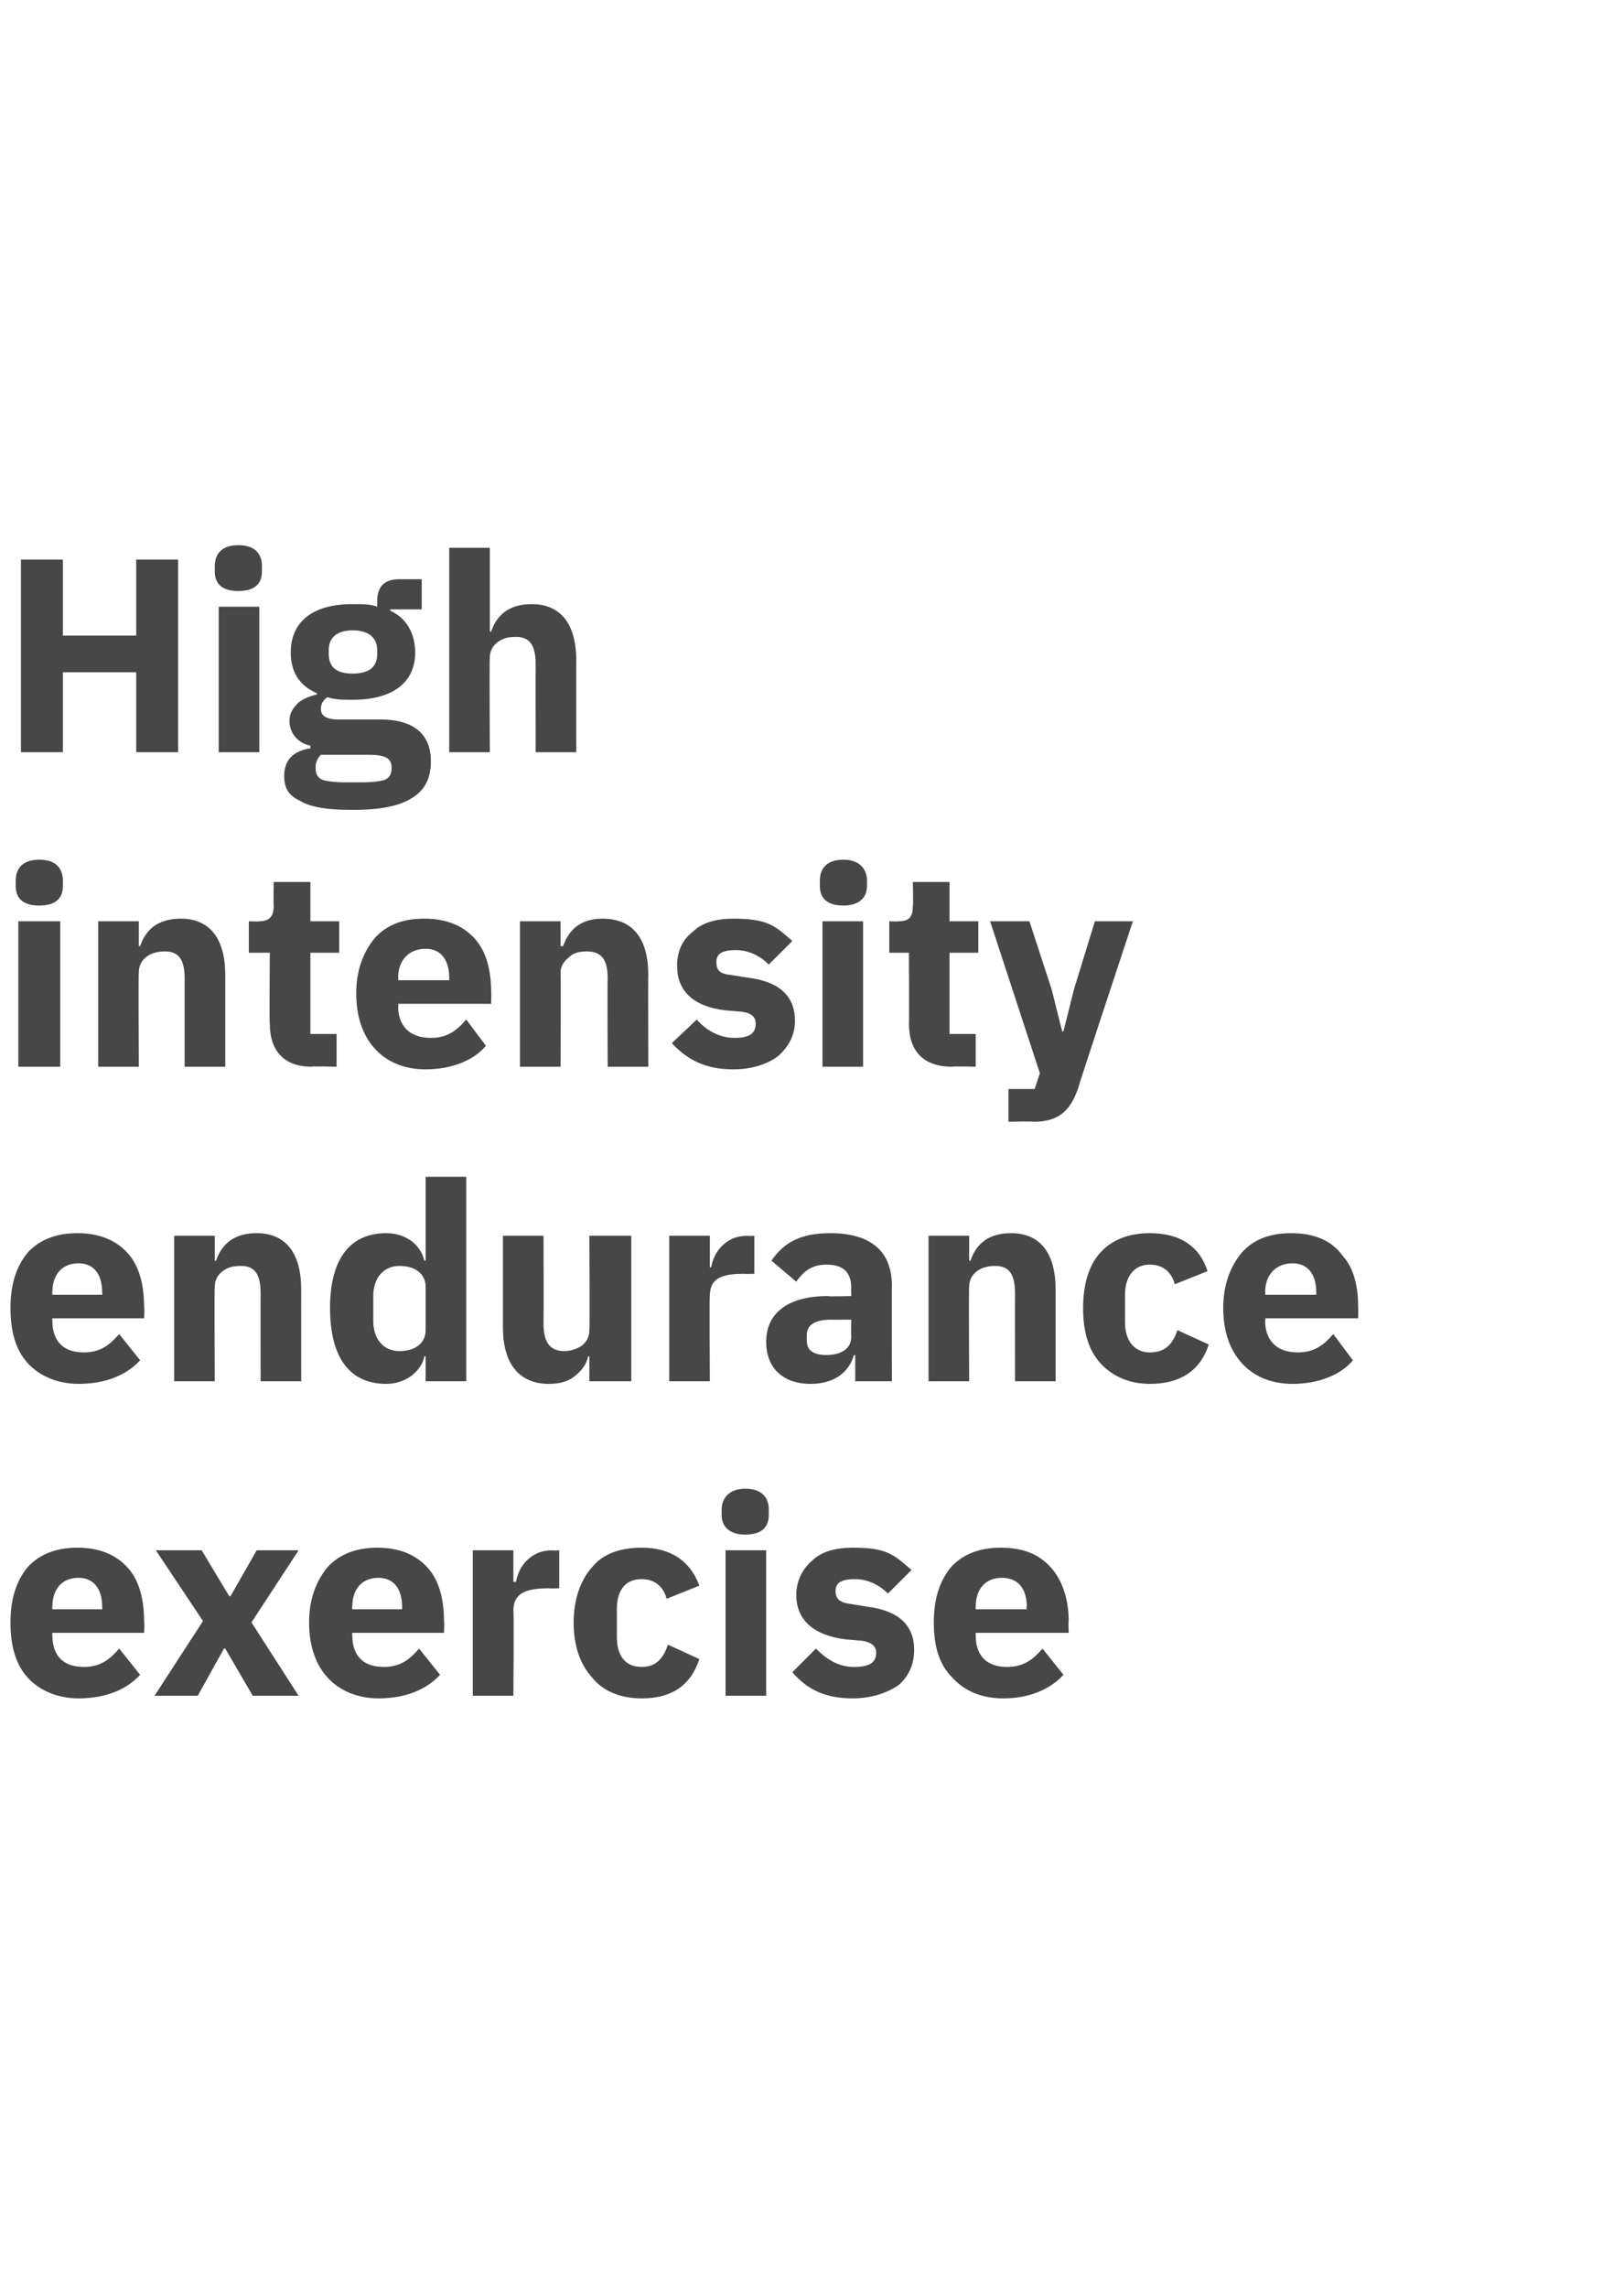 <?xml version="1.0" standalone="no"?><!DOCTYPE svg PUBLIC "-//W3C//DTD SVG 1.1//EN" "http://www.w3.org/Graphics/SVG/1.1/DTD/svg11.dtd"><svg xmlns="http://www.w3.org/2000/svg" version="1.1" width="124px" height="174.6px" viewBox="0 -1 124 174.6" style="top:-1px">  <desc>High intensity endurance exercise</desc>  <defs/>  <g id="Polygon144824">    <path d="M 10.7 126.8 C 10.7 126.8 9.1 124.8 9.1 124.8 C 8.4 125.6 7.7 126.2 6.4 126.2 C 4.7 126.2 4 125.2 4 123.8 C 3.97 123.79 4 123.6 4 123.6 L 11 123.6 C 11 123.6 11.05 122.7 11 122.7 C 11 121.2 10.7 119.8 9.9 118.8 C 9 117.7 7.7 117.1 5.9 117.1 C 4.3 117.1 3 117.6 2.1 118.6 C 1.2 119.7 0.8 121.1 0.8 122.8 C 0.8 124.6 1.2 126 2.1 127 C 3 128 4.4 128.6 6 128.6 C 8.1 128.6 9.7 127.9 10.7 126.8 Z M 7.8 121.6 C 7.83 121.61 7.8 121.8 7.8 121.8 L 4 121.8 C 4 121.8 3.97 121.63 4 121.6 C 4 120.3 4.7 119.4 6 119.4 C 7.2 119.4 7.8 120.3 7.8 121.6 Z M 15.1 128.4 L 17.1 124.8 L 17.2 124.8 L 19.3 128.4 L 22.8 128.4 L 19.2 122.8 L 22.8 117.3 L 19.6 117.3 L 17.6 120.8 L 17.5 120.8 L 15.4 117.3 L 11.9 117.3 L 15.5 122.7 L 11.8 128.4 L 15.1 128.4 Z M 33.6 126.8 C 33.6 126.8 32 124.8 32 124.8 C 31.3 125.6 30.6 126.2 29.3 126.2 C 27.6 126.2 26.9 125.2 26.9 123.8 C 26.86 123.79 26.9 123.6 26.9 123.6 L 33.9 123.6 C 33.9 123.6 33.94 122.7 33.9 122.7 C 33.9 121.2 33.6 119.8 32.8 118.8 C 31.9 117.7 30.6 117.1 28.8 117.1 C 27.2 117.1 25.9 117.6 25 118.6 C 24.1 119.7 23.6 121.1 23.6 122.8 C 23.6 124.6 24.1 126 25 127 C 25.9 128 27.3 128.6 28.9 128.6 C 31 128.6 32.6 127.9 33.6 126.8 Z M 30.7 121.6 C 30.72 121.61 30.7 121.8 30.7 121.8 L 26.9 121.8 C 26.9 121.8 26.86 121.63 26.9 121.6 C 26.9 120.3 27.6 119.4 28.9 119.4 C 30.1 119.4 30.7 120.3 30.7 121.6 Z M 39.2 128.4 C 39.2 128.4 39.25 121.9 39.2 121.9 C 39.2 120.6 40.1 120.2 41.9 120.2 C 41.94 120.22 42.7 120.2 42.7 120.2 L 42.7 117.3 C 42.7 117.3 42.17 117.33 42.2 117.3 C 41.3 117.3 40.7 117.6 40.2 118.1 C 39.8 118.5 39.5 119.1 39.4 119.7 C 39.35 119.72 39.2 119.7 39.2 119.7 L 39.2 117.3 L 36.1 117.3 L 36.1 128.4 L 39.2 128.4 Z M 53.4 125.6 C 53.4 125.6 51 124.5 51 124.5 C 50.7 125.4 50.2 126.2 49 126.2 C 47.7 126.2 47.1 125.3 47.1 123.9 C 47.1 123.9 47.1 121.8 47.1 121.8 C 47.1 120.4 47.7 119.5 49 119.5 C 50.1 119.5 50.7 120.2 50.9 121 C 50.9 121 53.4 120 53.4 120 C 52.7 118.1 51.2 117.1 49 117.1 C 47.3 117.1 46 117.6 45.2 118.6 C 44.3 119.6 43.8 121.1 43.8 122.8 C 43.8 124.6 44.3 126 45.2 127 C 46 128 47.3 128.6 49 128.6 C 51.2 128.6 52.7 127.7 53.4 125.6 Z M 58.7 114.6 C 58.7 114.6 58.7 114.2 58.7 114.2 C 58.7 113.3 58.2 112.6 56.9 112.6 C 55.7 112.6 55.1 113.3 55.1 114.2 C 55.1 114.2 55.1 114.6 55.1 114.6 C 55.1 115.5 55.7 116.1 56.9 116.1 C 58.2 116.1 58.7 115.5 58.7 114.6 Z M 55.4 128.4 L 58.5 128.4 L 58.5 117.3 L 55.4 117.3 L 55.4 128.4 Z M 68.6 127.6 C 69.4 126.9 69.8 126 69.8 124.9 C 69.8 123 68.6 121.9 66.2 121.6 C 66.2 121.6 65 121.4 65 121.4 C 64.1 121.3 63.8 121 63.8 120.4 C 63.8 119.8 64.2 119.5 65.3 119.5 C 66.2 119.5 67.1 119.9 67.8 120.6 C 67.8 120.6 69.6 118.8 69.6 118.8 C 69 118.3 68.5 117.8 67.8 117.5 C 67.1 117.2 66.3 117.1 65.1 117.1 C 63.8 117.1 62.7 117.4 62 118.1 C 61.3 118.7 60.8 119.6 60.8 120.7 C 60.8 122.6 62.1 123.8 64.6 124.1 C 64.6 124.1 65.8 124.2 65.8 124.2 C 66.5 124.3 66.9 124.6 66.9 125.1 C 66.9 125.8 66.5 126.2 65.2 126.2 C 64 126.2 63.1 125.6 62.3 124.8 C 62.3 124.8 60.5 126.6 60.5 126.6 C 61.6 127.9 63 128.6 65.1 128.6 C 66.5 128.6 67.7 128.2 68.6 127.6 Z M 81.2 126.8 C 81.2 126.8 79.6 124.8 79.6 124.8 C 78.9 125.6 78.2 126.2 76.9 126.2 C 75.2 126.2 74.5 125.2 74.5 123.8 C 74.49 123.79 74.5 123.6 74.5 123.6 L 81.6 123.6 C 81.6 123.6 81.56 122.7 81.6 122.7 C 81.6 121.2 81.2 119.8 80.4 118.8 C 79.5 117.7 78.3 117.1 76.4 117.1 C 74.8 117.1 73.5 117.6 72.6 118.6 C 71.7 119.7 71.3 121.1 71.3 122.8 C 71.3 124.6 71.7 126 72.7 127 C 73.6 128 74.9 128.6 76.6 128.6 C 78.6 128.6 80.2 127.9 81.2 126.8 Z M 78.4 121.6 C 78.35 121.61 78.4 121.8 78.4 121.8 L 74.5 121.8 C 74.5 121.8 74.49 121.63 74.5 121.6 C 74.5 120.3 75.2 119.4 76.5 119.4 C 77.8 119.4 78.4 120.3 78.4 121.6 Z " stroke="none" fill="#474747"/>  </g>  <g id="Polygon144823">    <path d="M 10.7 102.8 C 10.7 102.8 9.1 100.8 9.1 100.8 C 8.4 101.6 7.7 102.2 6.4 102.2 C 4.7 102.2 4 101.2 4 99.8 C 3.97 99.79 4 99.6 4 99.6 L 11 99.6 C 11 99.6 11.05 98.7 11 98.7 C 11 97.2 10.7 95.8 9.9 94.8 C 9 93.7 7.7 93.1 5.9 93.1 C 4.3 93.1 3 93.6 2.1 94.6 C 1.2 95.7 0.8 97.1 0.8 98.8 C 0.8 100.6 1.2 102 2.1 103 C 3 104 4.4 104.6 6 104.6 C 8.1 104.6 9.7 103.9 10.7 102.8 Z M 7.8 97.6 C 7.83 97.61 7.8 97.8 7.8 97.8 L 4 97.8 C 4 97.8 3.97 97.63 4 97.6 C 4 96.3 4.7 95.4 6 95.4 C 7.2 95.4 7.8 96.3 7.8 97.6 Z M 16.4 104.4 C 16.4 104.4 16.36 97.21 16.4 97.2 C 16.4 96.7 16.6 96.3 17 96 C 17.4 95.7 17.8 95.6 18.4 95.6 C 19.5 95.6 19.9 96.3 19.9 97.7 C 19.89 97.69 19.9 104.4 19.9 104.4 L 23 104.4 C 23 104.4 22.99 97.44 23 97.4 C 23 94.6 21.8 93.1 19.6 93.1 C 17.8 93.1 16.9 94 16.5 95.2 C 16.48 95.19 16.4 95.2 16.4 95.2 L 16.4 93.3 L 13.3 93.3 L 13.3 104.4 L 16.4 104.4 Z M 32.5 104.4 L 35.6 104.4 L 35.6 88.8 L 32.5 88.8 L 32.5 95.2 C 32.5 95.2 32.42 95.17 32.4 95.2 C 32.1 93.9 30.9 93.1 29.5 93.1 C 26.7 93.1 25.2 95.1 25.2 98.8 C 25.2 102.6 26.7 104.6 29.5 104.6 C 30.2 104.6 30.8 104.4 31.4 104 C 31.9 103.6 32.3 103.1 32.4 102.5 C 32.42 102.5 32.5 102.5 32.5 102.5 L 32.5 104.4 Z M 28.5 99.8 C 28.5 99.8 28.5 97.9 28.5 97.9 C 28.5 96.5 29.3 95.6 30.5 95.6 C 31.7 95.6 32.5 96.2 32.5 97.2 C 32.5 97.2 32.5 100.5 32.5 100.5 C 32.5 101.5 31.7 102.1 30.5 102.1 C 29.3 102.1 28.5 101.2 28.5 99.8 Z M 45 104.4 L 48.2 104.4 L 48.2 93.3 L 45 93.3 C 45 93.3 45.04 100.49 45 100.5 C 45 101 44.8 101.4 44.4 101.7 C 44.1 101.9 43.6 102.1 43.1 102.1 C 41.9 102.1 41.5 101.3 41.5 100 C 41.52 99.98 41.5 93.3 41.5 93.3 L 38.4 93.3 C 38.4 93.3 38.41 100.26 38.4 100.3 C 38.4 103 39.6 104.6 41.9 104.6 C 42.8 104.6 43.4 104.4 43.9 104 C 44.4 103.6 44.8 103.1 44.9 102.5 C 44.94 102.5 45 102.5 45 102.5 L 45 104.4 Z M 54.2 104.4 C 54.2 104.4 54.16 97.9 54.2 97.9 C 54.2 96.6 55 96.2 56.8 96.2 C 56.85 96.22 57.6 96.2 57.6 96.2 L 57.6 93.3 C 57.6 93.3 57.08 93.33 57.1 93.3 C 56.2 93.3 55.6 93.6 55.1 94.1 C 54.7 94.5 54.4 95.1 54.3 95.7 C 54.26 95.72 54.2 95.7 54.2 95.7 L 54.2 93.3 L 51.1 93.3 L 51.1 104.4 L 54.2 104.4 Z M 68.1 97.1 C 68.08 97.11 68.1 104.4 68.1 104.4 L 65.3 104.4 L 65.3 102.4 C 65.3 102.4 65.16 102.42 65.2 102.4 C 64.8 103.8 63.6 104.6 61.9 104.6 C 59.7 104.6 58.5 103.3 58.5 101.4 C 58.5 99.1 60.3 97.9 63.2 97.9 C 63.23 97.95 65 97.9 65 97.9 C 65 97.9 64.97 97.25 65 97.3 C 65 96.2 64.5 95.5 63.1 95.5 C 61.9 95.5 61.3 96.1 60.8 96.8 C 60.8 96.8 58.9 95.2 58.9 95.2 C 59.8 93.9 61 93.1 63.4 93.1 C 66.5 93.1 68.1 94.5 68.1 97.1 Z M 65 99.7 C 65 99.7 63.46 99.71 63.5 99.7 C 62.2 99.7 61.6 100.1 61.6 100.9 C 61.6 100.9 61.6 101.3 61.6 101.3 C 61.6 102.1 62.2 102.4 63.1 102.4 C 64.1 102.4 65 102 65 101 C 64.97 101.01 65 99.7 65 99.7 Z M 74 104.4 C 74 104.4 73.96 97.21 74 97.2 C 74 96.7 74.2 96.3 74.6 96 C 75 95.7 75.5 95.6 76 95.6 C 77.1 95.6 77.5 96.3 77.5 97.7 C 77.49 97.69 77.5 104.4 77.5 104.4 L 80.6 104.4 C 80.6 104.4 80.6 97.44 80.6 97.4 C 80.6 94.6 79.4 93.1 77.2 93.1 C 75.4 93.1 74.5 94 74.1 95.2 C 74.09 95.19 74 95.2 74 95.2 L 74 93.3 L 70.9 93.3 L 70.9 104.4 L 74 104.4 Z M 92.3 101.6 C 92.3 101.6 89.9 100.5 89.9 100.5 C 89.6 101.4 89.1 102.2 87.8 102.2 C 86.6 102.2 85.9 101.3 85.9 99.9 C 85.9 99.9 85.9 97.8 85.9 97.8 C 85.9 96.4 86.6 95.5 87.8 95.5 C 88.9 95.5 89.5 96.2 89.7 97 C 89.7 97 92.2 96 92.2 96 C 91.6 94.1 90.1 93.1 87.8 93.1 C 86.2 93.1 84.9 93.6 84 94.6 C 83.1 95.6 82.7 97.1 82.7 98.8 C 82.7 100.6 83.1 102 84 103 C 84.9 104 86.2 104.6 87.8 104.6 C 90 104.6 91.6 103.7 92.3 101.6 Z M 103.3 102.8 C 103.3 102.8 101.8 100.8 101.8 100.8 C 101.1 101.6 100.4 102.2 99.1 102.2 C 97.4 102.2 96.6 101.2 96.6 99.8 C 96.64 99.79 96.6 99.6 96.6 99.6 L 103.7 99.6 C 103.7 99.6 103.72 98.7 103.7 98.7 C 103.7 97.2 103.4 95.8 102.5 94.8 C 101.7 93.7 100.4 93.1 98.6 93.1 C 96.9 93.1 95.7 93.6 94.8 94.6 C 93.9 95.7 93.4 97.1 93.4 98.8 C 93.4 100.6 93.9 102 94.8 103 C 95.7 104 97 104.6 98.7 104.6 C 100.7 104.6 102.4 103.9 103.3 102.8 Z M 100.5 97.6 C 100.51 97.61 100.5 97.8 100.5 97.8 L 96.6 97.8 C 96.6 97.8 96.64 97.63 96.6 97.6 C 96.6 96.3 97.4 95.4 98.7 95.4 C 99.9 95.4 100.5 96.3 100.5 97.6 Z " stroke="none" fill="#474747"/>  </g>  <g id="Polygon144822">    <path d="M 4.8 66.6 C 4.8 66.6 4.8 66.2 4.8 66.2 C 4.8 65.3 4.3 64.6 3 64.6 C 1.7 64.6 1.2 65.3 1.2 66.2 C 1.2 66.2 1.2 66.6 1.2 66.6 C 1.2 67.5 1.7 68.1 3 68.1 C 4.3 68.1 4.8 67.5 4.8 66.6 Z M 1.4 80.4 L 4.6 80.4 L 4.6 69.3 L 1.4 69.3 L 1.4 80.4 Z M 10.6 80.4 C 10.6 80.4 10.56 73.21 10.6 73.2 C 10.6 72.7 10.8 72.3 11.2 72 C 11.6 71.7 12.1 71.6 12.6 71.6 C 13.7 71.6 14.1 72.3 14.1 73.7 C 14.09 73.69 14.1 80.4 14.1 80.4 L 17.2 80.4 C 17.2 80.4 17.2 73.44 17.2 73.4 C 17.2 70.6 16 69.1 13.8 69.1 C 12 69.1 11.1 70 10.7 71.2 C 10.69 71.19 10.6 71.2 10.6 71.2 L 10.6 69.3 L 7.5 69.3 L 7.5 80.4 L 10.6 80.4 Z M 25.7 80.4 L 25.7 77.9 L 23.7 77.9 L 23.7 71.7 L 25.9 71.7 L 25.9 69.3 L 23.7 69.3 L 23.7 66.3 L 20.9 66.3 C 20.9 66.3 20.87 68.15 20.9 68.1 C 20.9 68.9 20.6 69.3 19.8 69.3 C 19.78 69.33 19 69.3 19 69.3 L 19 71.7 L 20.6 71.7 C 20.6 71.7 20.56 77.14 20.6 77.1 C 20.6 79.2 21.7 80.4 23.8 80.4 C 23.83 80.35 25.7 80.4 25.7 80.4 Z M 37.1 78.8 C 37.1 78.8 35.6 76.8 35.6 76.8 C 34.9 77.6 34.2 78.2 32.9 78.2 C 31.2 78.2 30.4 77.2 30.4 75.8 C 30.45 75.79 30.4 75.6 30.4 75.6 L 37.5 75.6 C 37.5 75.6 37.53 74.7 37.5 74.7 C 37.5 73.2 37.2 71.8 36.4 70.8 C 35.5 69.7 34.2 69.1 32.4 69.1 C 30.7 69.1 29.5 69.6 28.6 70.6 C 27.7 71.7 27.2 73.1 27.2 74.8 C 27.2 76.6 27.7 78 28.6 79 C 29.5 80 30.8 80.6 32.5 80.6 C 34.5 80.6 36.2 79.9 37.1 78.8 Z M 34.3 73.6 C 34.31 73.61 34.3 73.8 34.3 73.8 L 30.4 73.8 C 30.4 73.8 30.45 73.63 30.4 73.6 C 30.4 72.3 31.2 71.4 32.5 71.4 C 33.7 71.4 34.3 72.3 34.3 73.6 Z M 42.8 80.4 C 42.8 80.4 42.84 73.21 42.8 73.2 C 42.8 72.7 43.1 72.3 43.5 72 C 43.8 71.7 44.3 71.6 44.8 71.6 C 46 71.6 46.4 72.3 46.4 73.7 C 46.37 73.69 46.4 80.4 46.4 80.4 L 49.5 80.4 C 49.5 80.4 49.48 73.44 49.5 73.4 C 49.5 70.6 48.3 69.1 46 69.1 C 44.3 69.1 43.4 70 43 71.2 C 42.97 71.19 42.8 71.2 42.8 71.2 L 42.8 69.3 L 39.7 69.3 L 39.7 80.4 L 42.8 80.4 Z M 59.4 79.6 C 60.2 78.9 60.7 78 60.7 76.9 C 60.7 75 59.5 73.9 57.1 73.6 C 57.1 73.6 55.8 73.4 55.8 73.4 C 54.9 73.3 54.7 73 54.7 72.4 C 54.7 71.8 55.1 71.5 56.2 71.5 C 57.1 71.5 58 71.9 58.7 72.6 C 58.7 72.6 60.5 70.8 60.5 70.8 C 59.9 70.3 59.4 69.8 58.7 69.5 C 58 69.2 57.1 69.1 56 69.1 C 54.7 69.1 53.6 69.4 52.9 70.1 C 52.1 70.7 51.7 71.6 51.7 72.7 C 51.7 74.6 52.9 75.8 55.4 76.1 C 55.4 76.1 56.6 76.2 56.6 76.2 C 57.4 76.3 57.7 76.6 57.7 77.1 C 57.7 77.8 57.3 78.2 56.1 78.2 C 54.9 78.2 53.9 77.6 53.2 76.8 C 53.2 76.8 51.3 78.6 51.3 78.6 C 52.5 79.9 53.9 80.6 56 80.6 C 57.4 80.6 58.6 80.2 59.4 79.6 Z M 66.2 66.6 C 66.2 66.6 66.2 66.2 66.2 66.2 C 66.2 65.3 65.6 64.6 64.4 64.6 C 63.1 64.6 62.6 65.3 62.6 66.2 C 62.6 66.2 62.6 66.6 62.6 66.6 C 62.6 67.5 63.1 68.1 64.4 68.1 C 65.6 68.1 66.2 67.5 66.2 66.6 Z M 62.8 80.4 L 65.9 80.4 L 65.9 69.3 L 62.8 69.3 L 62.8 80.4 Z M 74.5 80.4 L 74.5 77.9 L 72.5 77.9 L 72.5 71.7 L 74.7 71.7 L 74.7 69.3 L 72.5 69.3 L 72.5 66.3 L 69.7 66.3 C 69.7 66.3 69.74 68.15 69.7 68.1 C 69.7 68.9 69.5 69.3 68.6 69.3 C 68.65 69.33 67.9 69.3 67.9 69.3 L 67.9 71.7 L 69.4 71.7 C 69.4 71.7 69.43 77.14 69.4 77.1 C 69.4 79.2 70.5 80.4 72.7 80.4 C 72.7 80.35 74.5 80.4 74.5 80.4 Z M 82 74.5 L 81.2 77.7 L 81.1 77.7 L 80.3 74.5 L 78.6 69.3 L 75.6 69.3 L 79.4 80.9 L 79 82.1 L 77 82.1 L 77 84.6 C 77 84.6 78.9 84.55 78.9 84.6 C 80.8 84.6 81.7 83.8 82.3 82.1 C 82.28 82.05 86.5 69.3 86.5 69.3 L 83.6 69.3 L 82 74.5 Z " stroke="none" fill="#474747"/>  </g>  <g id="Polygon144821">    <path d="M 10.4 56.4 L 13.6 56.4 L 13.6 41.7 L 10.4 41.7 L 10.4 47.5 L 4.8 47.5 L 4.8 41.7 L 1.6 41.7 L 1.6 56.4 L 4.8 56.4 L 4.8 50.3 L 10.4 50.3 L 10.4 56.4 Z M 20 42.6 C 20 42.6 20 42.2 20 42.2 C 20 41.3 19.5 40.6 18.2 40.6 C 16.9 40.6 16.4 41.3 16.4 42.2 C 16.4 42.2 16.4 42.6 16.4 42.6 C 16.4 43.5 16.9 44.1 18.2 44.1 C 19.5 44.1 20 43.5 20 42.6 Z M 16.7 56.4 L 19.8 56.4 L 19.8 45.3 L 16.7 45.3 L 16.7 56.4 Z M 29 53.9 C 29 53.9 25.8 53.9 25.8 53.9 C 24.9 53.9 24.5 53.6 24.5 53.1 C 24.5 52.7 24.7 52.4 25 52.2 C 25.6 52.4 26.2 52.4 26.9 52.4 C 30.1 52.4 31.7 51 31.7 48.8 C 31.7 47.4 31.1 46.2 29.8 45.6 C 29.78 45.64 29.8 45.5 29.8 45.5 L 32.2 45.5 L 32.2 43.2 C 32.2 43.2 30.47 43.2 30.5 43.2 C 29.4 43.2 28.8 43.7 28.8 44.9 C 28.8 44.9 28.8 45.3 28.8 45.3 C 28.3 45.1 27.7 45.1 26.9 45.1 C 23.8 45.1 22.2 46.5 22.2 48.8 C 22.2 50.2 22.8 51.3 24.2 51.9 C 24.2 51.9 24.2 52 24.2 52 C 23.7 52.1 23.2 52.3 22.8 52.6 C 22.4 53 22.1 53.4 22.1 54 C 22.1 54.9 22.7 55.7 23.7 55.9 C 23.7 55.9 23.7 56.1 23.7 56.1 C 22.4 56.3 21.7 57 21.7 58.2 C 21.7 59.1 22 59.7 22.9 60.1 C 23.7 60.6 25 60.8 26.9 60.8 C 29.1 60.8 30.6 60.5 31.6 59.8 C 32.5 59.2 32.9 58.3 32.9 57.1 C 32.9 55.1 31.7 53.9 29 53.9 Z M 29.4 58.5 C 29.1 58.6 28.5 58.7 27.6 58.7 C 27.6 58.7 26.4 58.7 26.4 58.7 C 25.5 58.7 24.9 58.6 24.6 58.5 C 24.2 58.3 24.1 58 24.1 57.6 C 24.1 57.2 24.2 56.9 24.5 56.6 C 24.5 56.6 28.2 56.6 28.2 56.6 C 29.5 56.6 29.9 56.9 29.9 57.6 C 29.9 58 29.8 58.3 29.4 58.5 Z M 25.1 48.9 C 25.1 48.9 25.1 48.6 25.1 48.6 C 25.1 47.7 25.7 47.1 26.9 47.1 C 28.2 47.1 28.8 47.7 28.8 48.6 C 28.8 48.6 28.8 48.9 28.8 48.9 C 28.8 49.9 28.2 50.4 26.9 50.4 C 25.7 50.4 25.1 49.9 25.1 48.9 Z M 34.3 56.4 L 37.4 56.4 C 37.4 56.4 37.36 49.21 37.4 49.2 C 37.4 48.7 37.6 48.3 38 48 C 38.4 47.7 38.8 47.6 39.4 47.6 C 40.5 47.6 40.9 48.3 40.9 49.7 C 40.89 49.69 40.9 56.4 40.9 56.4 L 44 56.4 C 44 56.4 43.99 49.44 44 49.4 C 44 46.6 42.8 45.1 40.6 45.1 C 38.8 45.1 37.9 46 37.5 47.2 C 37.48 47.19 37.4 47.2 37.4 47.2 L 37.4 40.8 L 34.3 40.8 L 34.3 56.4 Z " stroke="none" fill="#474747"/>  </g></svg>